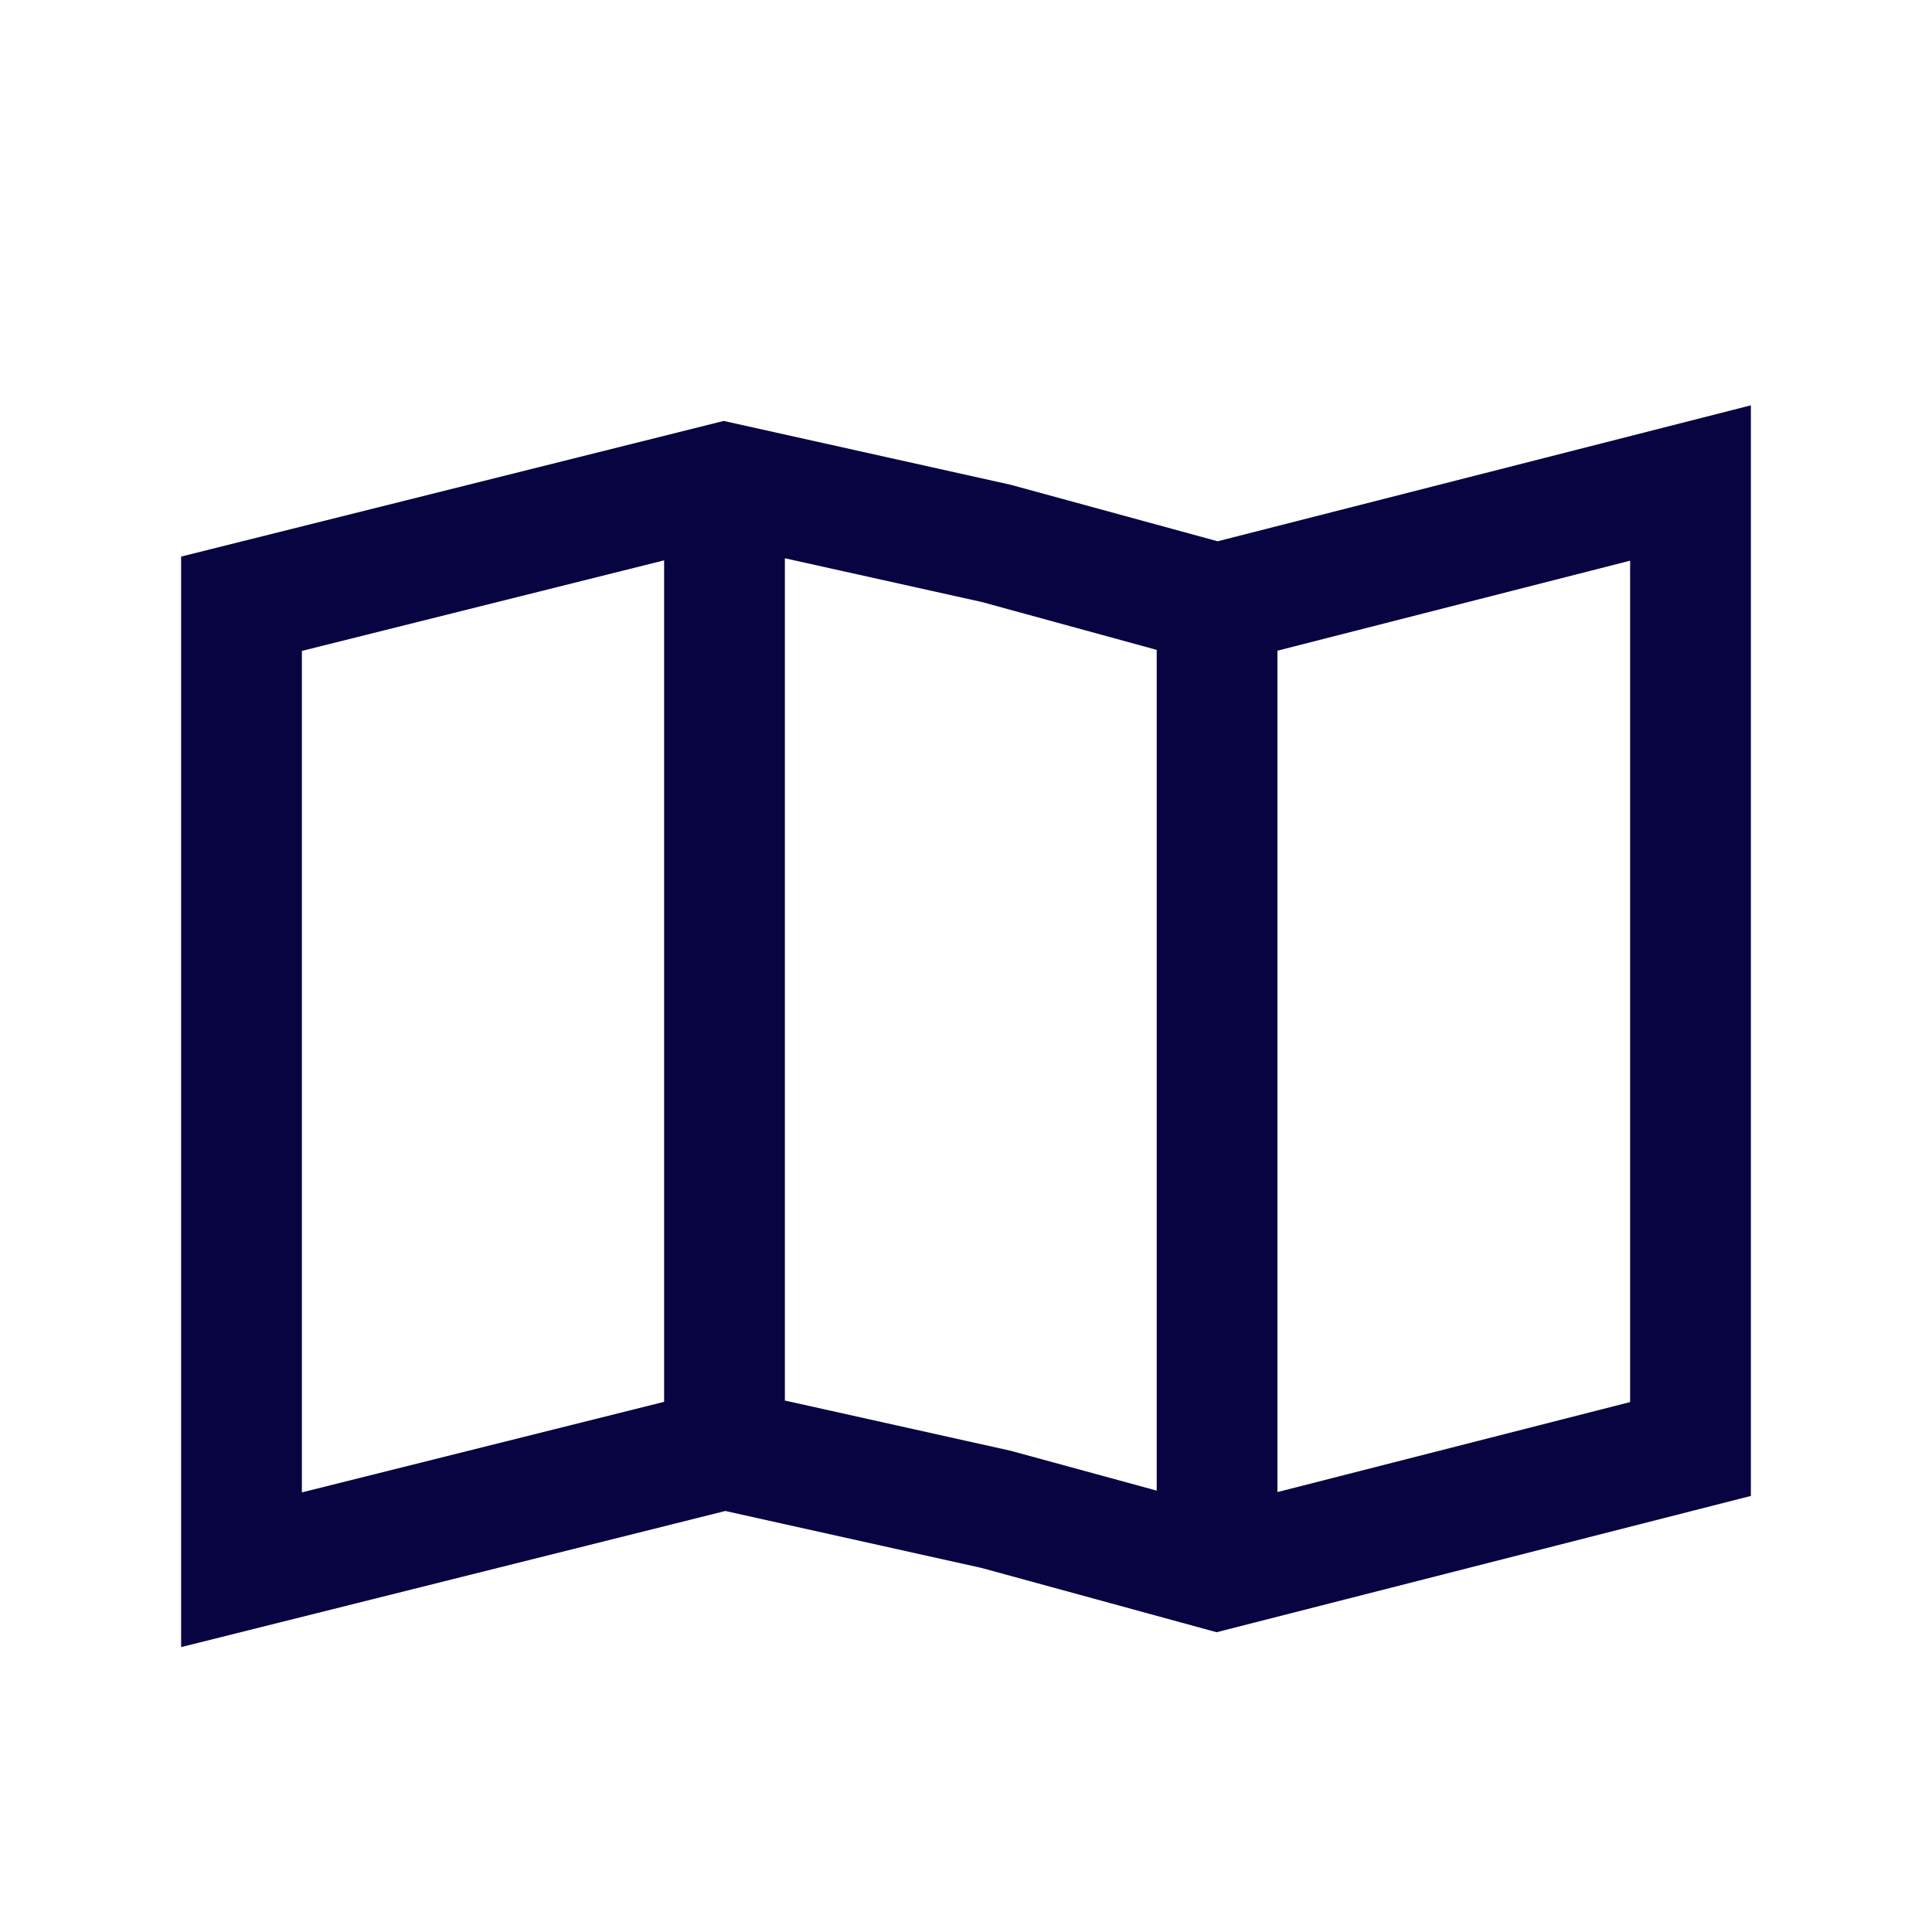 <?xml version="1.0" encoding="utf-8"?><!-- Скачано с сайта svg4.ru / Downloaded from svg4.ru -->
<svg width="800px" height="800px" viewBox="0 0 24 24" fill="none" xmlns="http://www.w3.org/2000/svg">
<path fill-rule="evenodd" clip-rule="evenodd" d="M21.75 5.035V18.583L15.113 20.276L12.195 19.478L9.01 18.77L2.25 20.461V6.914L8.99 5.229L12.555 6.022L15.126 6.724L21.75 5.035ZM14.369 8.073L12.195 7.478L9.75 6.935V17.398L12.555 18.022L14.369 18.517V8.073ZM15.869 18.535L20.25 17.417V6.965L15.869 8.083V18.535ZM8.25 17.414V6.961L3.75 8.086V18.539L8.25 17.414Z" fill="#080341"/>
</svg>